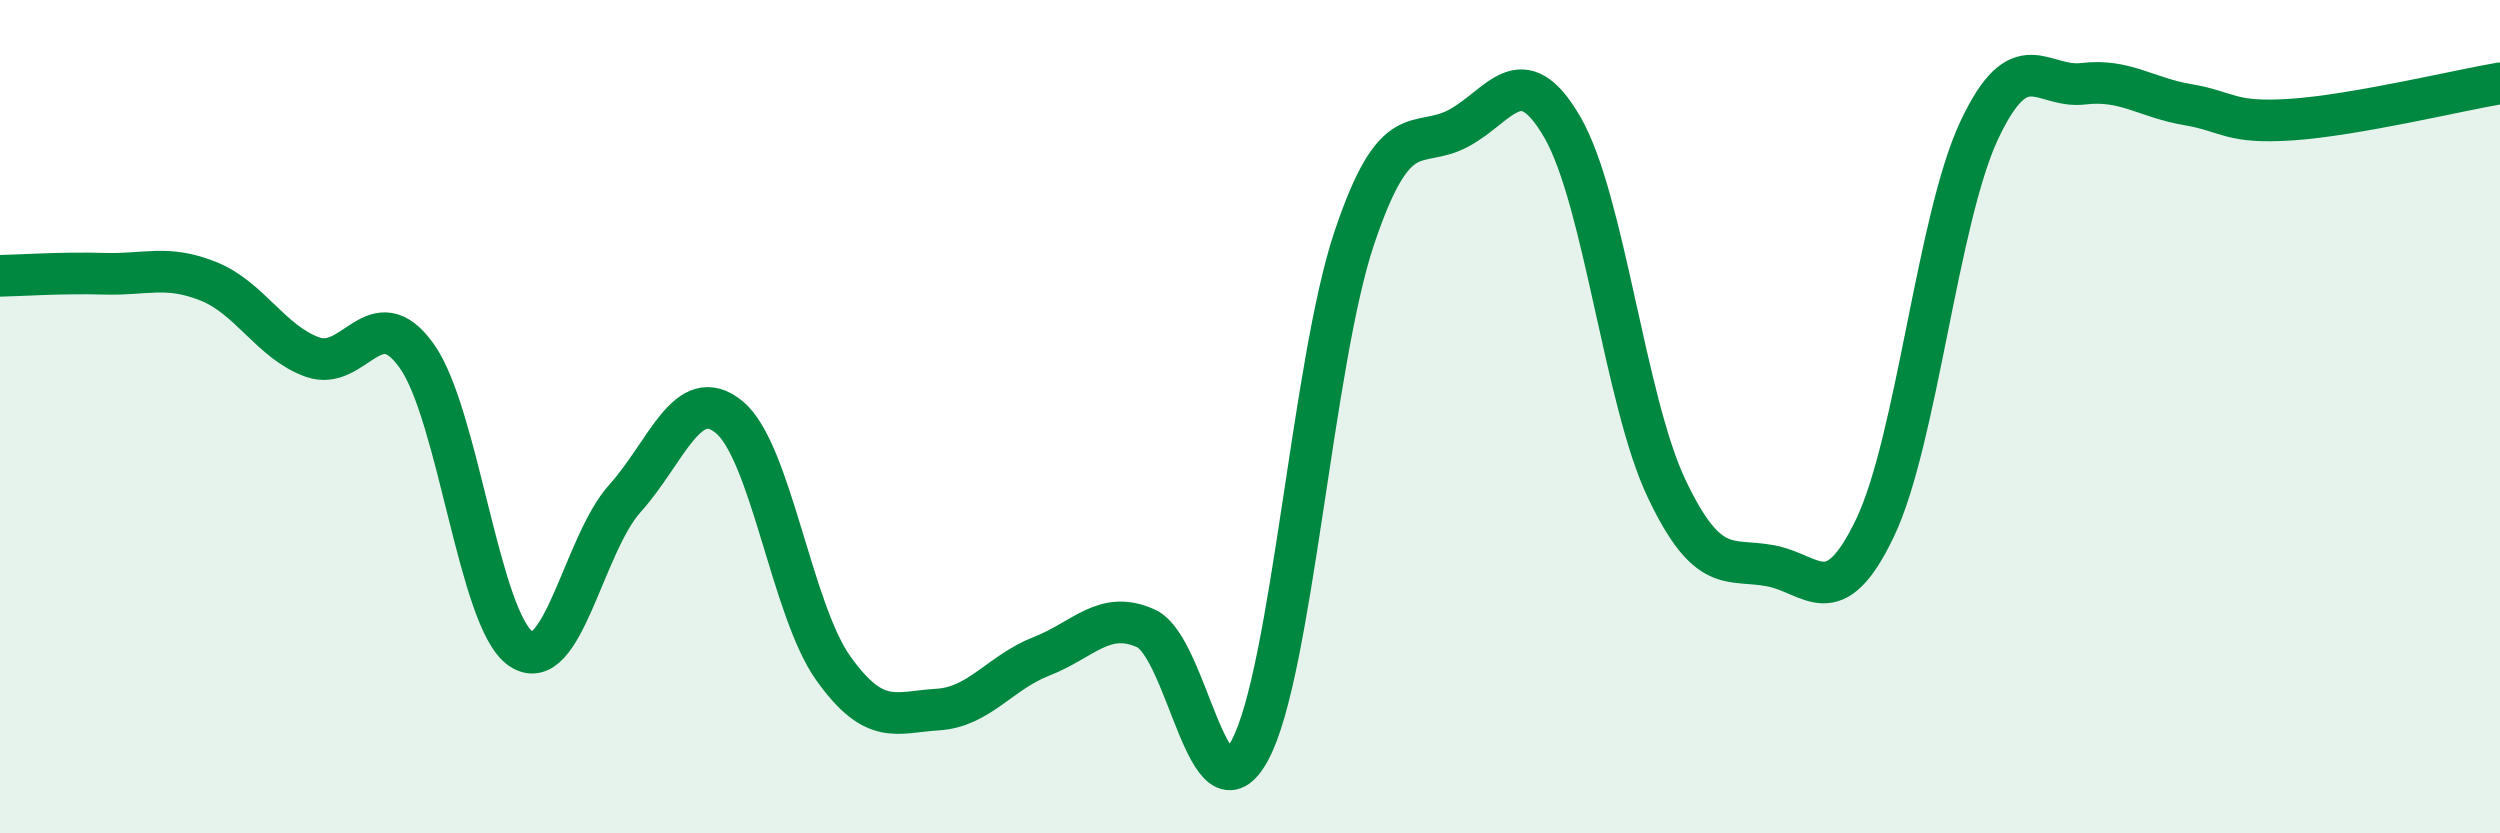 
    <svg width="60" height="20" viewBox="0 0 60 20" xmlns="http://www.w3.org/2000/svg">
      <path
        d="M 0,6.62 C 0.5,6.61 1.5,6.54 2.5,6.57 C 3.5,6.6 4,6.35 5,6.75 C 6,7.15 6.5,8.21 7.5,8.57 C 8.5,8.93 9,7.14 10,8.54 C 11,9.94 11.5,14.89 12.5,15.57 C 13.5,16.25 14,13.07 15,11.96 C 16,10.85 16.5,9.19 17.5,10.01 C 18.5,10.83 19,14.64 20,16.04 C 21,17.44 21.5,17.09 22.5,17.03 C 23.5,16.97 24,16.14 25,15.75 C 26,15.36 26.5,14.63 27.5,15.08 C 28.5,15.53 29,19.87 30,18 C 31,16.13 31.5,8.7 32.5,5.72 C 33.5,2.74 34,3.61 35,3.08 C 36,2.55 36.5,1.33 37.5,3.06 C 38.5,4.79 39,9.63 40,11.73 C 41,13.83 41.5,13.39 42.5,13.58 C 43.5,13.77 44,14.76 45,12.67 C 46,10.58 46.5,5.26 47.5,3.13 C 48.5,1 49,2.13 50,2.01 C 51,1.89 51.5,2.34 52.5,2.51 C 53.5,2.68 53.5,2.97 55,2.87 C 56.5,2.77 59,2.17 60,2L60 20L0 20Z"
        fill="#008740"
        opacity="0.1"
        stroke-linecap="round"
        stroke-linejoin="round"
      />
      <path
        d="M 0,6.62 C 0.5,6.61 1.5,6.54 2.5,6.57 C 3.5,6.6 4,6.35 5,6.75 C 6,7.15 6.5,8.21 7.5,8.57 C 8.5,8.93 9,7.14 10,8.54 C 11,9.94 11.5,14.89 12.5,15.57 C 13.5,16.25 14,13.07 15,11.96 C 16,10.85 16.5,9.19 17.5,10.01 C 18.5,10.83 19,14.64 20,16.04 C 21,17.44 21.5,17.09 22.5,17.03 C 23.5,16.97 24,16.14 25,15.75 C 26,15.36 26.5,14.63 27.5,15.08 C 28.5,15.53 29,19.87 30,18 C 31,16.13 31.5,8.7 32.5,5.72 C 33.5,2.74 34,3.61 35,3.08 C 36,2.55 36.5,1.33 37.5,3.06 C 38.5,4.79 39,9.63 40,11.73 C 41,13.83 41.5,13.39 42.5,13.58 C 43.5,13.77 44,14.76 45,12.67 C 46,10.58 46.5,5.26 47.5,3.13 C 48.5,1 49,2.13 50,2.01 C 51,1.89 51.5,2.34 52.5,2.51 C 53.5,2.68 53.5,2.97 55,2.87 C 56.5,2.77 59,2.17 60,2"
        stroke="#008740"
        stroke-width="1"
        fill="none"
        stroke-linecap="round"
        stroke-linejoin="round"
      />
    </svg>
  
